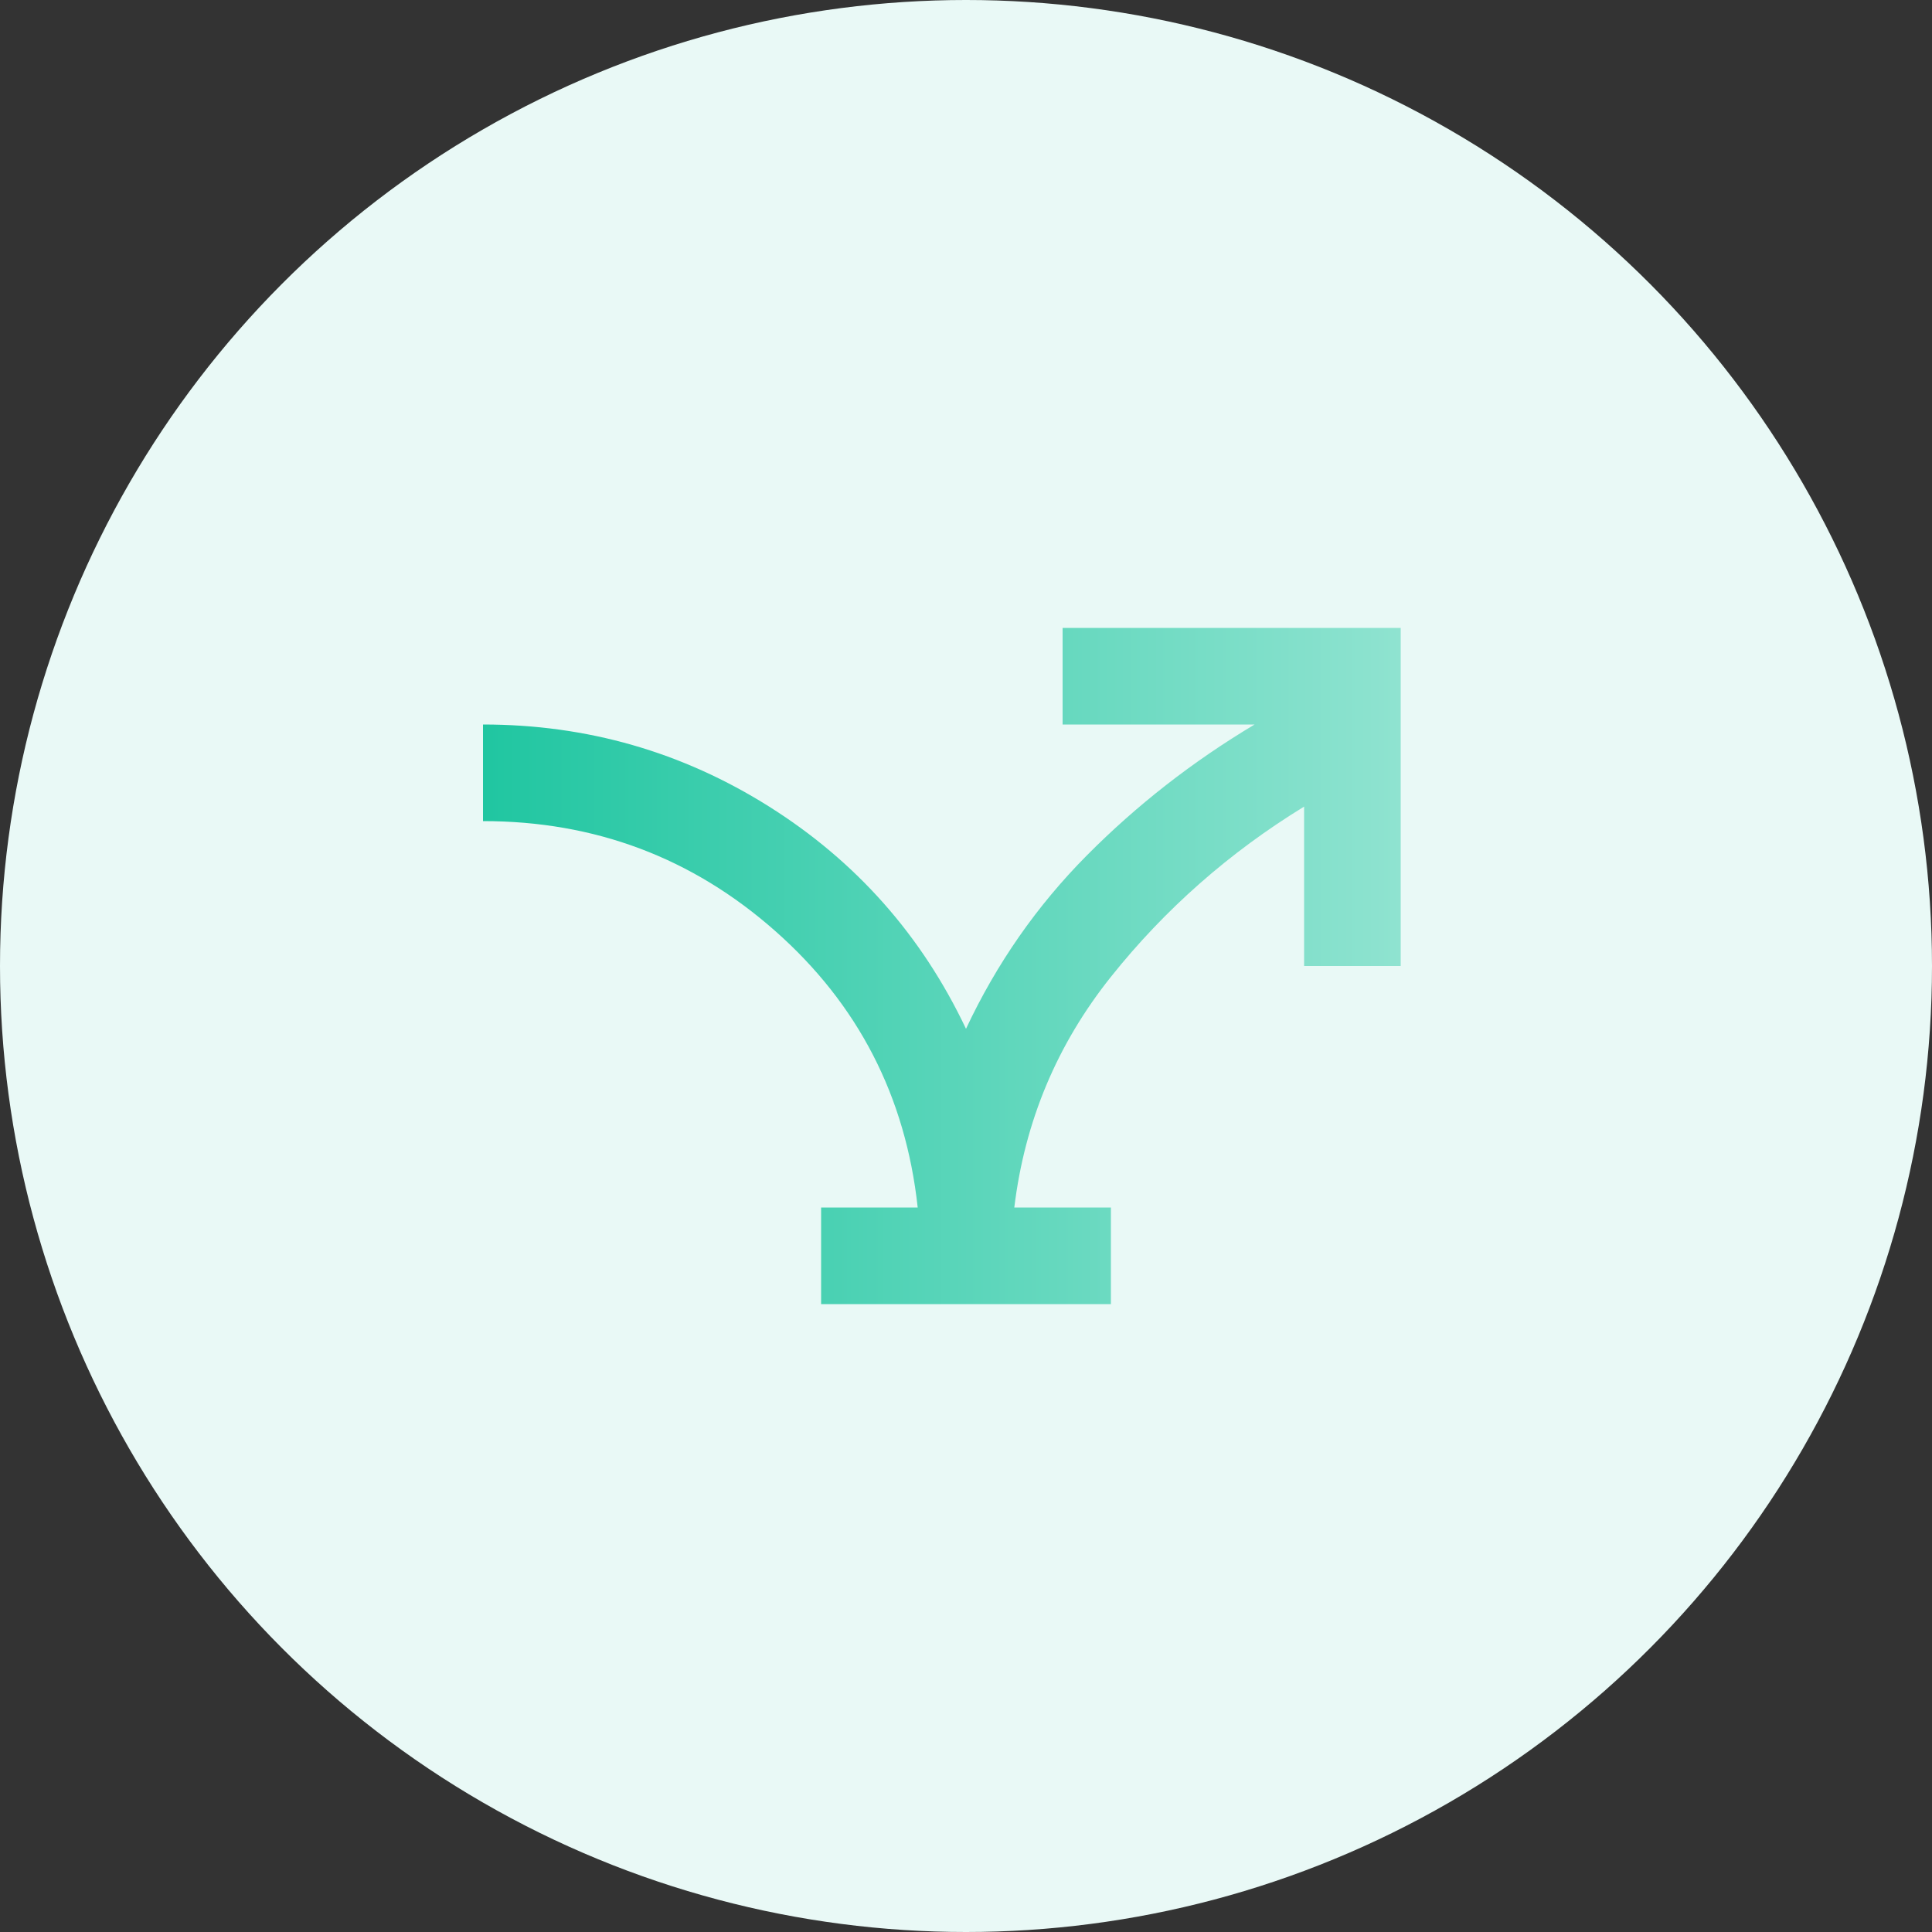 <svg width="100" height="100" viewBox="0 0 100 100" fill="none" xmlns="http://www.w3.org/2000/svg">
<rect x="0" y="0" width="100" height="100" fill="#333333" stroke="none"/>
<circle cx="50" cy="50" r="50" fill="#E9F9F6"/>
<mask id="mask0_1101_707" style="mask-type:alpha" maskUnits="userSpaceOnUse" x="20" y="20" width="60" height="60">
<rect x="20" y="20" width="60" height="60" fill="#D9D9D9"/>
</mask>
<g mask="url(#mask0_1101_707)">
<path d="M42.5 67.5V62.5H47.5C46.875 56.75 44.417 51.979 40.125 48.188C35.833 44.396 30.792 42.5 25 42.5V37.5C30.375 37.5 35.312 38.917 39.812 41.75C44.312 44.583 47.708 48.417 50 53.25C51.583 49.875 53.667 46.885 56.25 44.281C58.833 41.677 61.729 39.417 64.938 37.5H55V32.5H72.5V50H67.5V41.75C63.625 44.125 60.292 47.062 57.5 50.562C54.708 54.062 53.042 58.042 52.5 62.5H57.5V67.5H42.5Z" fill="url(#paint0_linear_1101_707)"/>
</g>
<defs>
<linearGradient id="paint0_linear_1101_707" x1="25" y1="51.389" x2="72.461" y2="51.389" gradientUnits="userSpaceOnUse">
<stop stop-color="#20C6A1"/>
<stop offset="1" stop-color="#8FE3D0"/>
</linearGradient>
</defs>
</svg>
